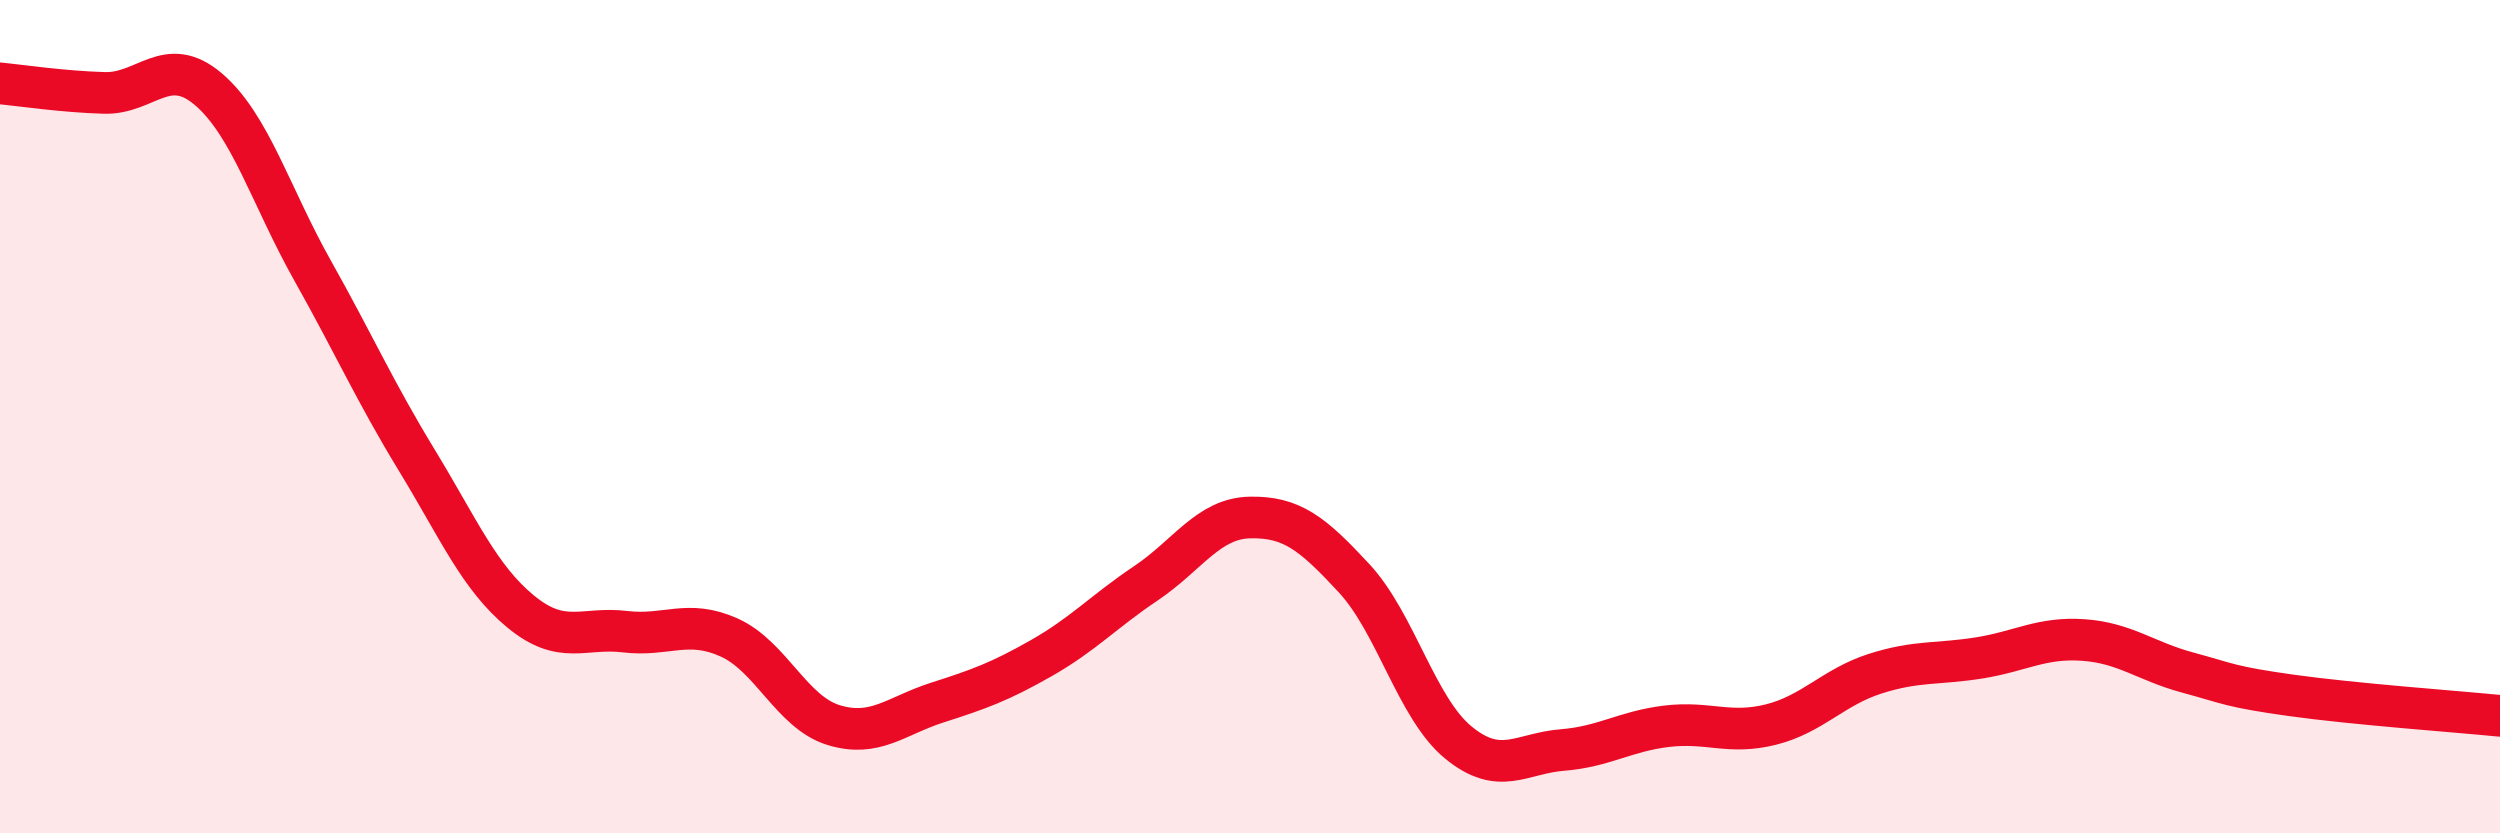
    <svg width="60" height="20" viewBox="0 0 60 20" xmlns="http://www.w3.org/2000/svg">
      <path
        d="M 0,2 C 0.5,2.05 1.5,2.2 2.5,2.23 C 3.5,2.26 4,1.29 5,2.14 C 6,2.99 6.5,4.71 7.5,6.49 C 8.5,8.27 9,9.4 10,11.04 C 11,12.68 11.5,13.86 12.5,14.68 C 13.5,15.5 14,15.04 15,15.16 C 16,15.28 16.5,14.85 17.5,15.3 C 18.5,15.75 19,17.09 20,17.4 C 21,17.71 21.5,17.18 22.5,16.86 C 23.5,16.54 24,16.36 25,15.79 C 26,15.22 26.5,14.67 27.5,14 C 28.5,13.33 29,12.44 30,12.42 C 31,12.4 31.5,12.8 32.5,13.88 C 33.5,14.96 34,17 35,17.82 C 36,18.64 36.5,18.08 37.5,18 C 38.5,17.92 39,17.55 40,17.43 C 41,17.31 41.5,17.64 42.5,17.39 C 43.5,17.14 44,16.49 45,16.17 C 46,15.85 46.5,15.95 47.5,15.79 C 48.5,15.63 49,15.29 50,15.36 C 51,15.43 51.5,15.87 52.5,16.14 C 53.5,16.41 53.5,16.48 55,16.69 C 56.5,16.9 59,17.08 60,17.18L60 20L0 20Z"
        fill="#EB0A25"
        opacity="0.1"
        stroke-linecap="round"
        stroke-linejoin="round"
      />
      <path
        d="M 0,2 C 0.5,2.05 1.5,2.2 2.5,2.23 C 3.5,2.26 4,1.29 5,2.14 C 6,2.99 6.5,4.71 7.5,6.49 C 8.5,8.27 9,9.4 10,11.04 C 11,12.68 11.5,13.86 12.5,14.68 C 13.5,15.5 14,15.04 15,15.16 C 16,15.28 16.5,14.85 17.5,15.3 C 18.5,15.75 19,17.09 20,17.4 C 21,17.71 21.5,17.18 22.5,16.86 C 23.5,16.54 24,16.36 25,15.79 C 26,15.22 26.5,14.67 27.5,14 C 28.5,13.33 29,12.44 30,12.42 C 31,12.4 31.5,12.8 32.5,13.88 C 33.5,14.96 34,17 35,17.82 C 36,18.64 36.5,18.08 37.5,18 C 38.5,17.92 39,17.55 40,17.43 C 41,17.31 41.5,17.64 42.5,17.39 C 43.5,17.14 44,16.49 45,16.17 C 46,15.85 46.5,15.95 47.5,15.79 C 48.5,15.63 49,15.29 50,15.36 C 51,15.43 51.5,15.87 52.5,16.14 C 53.5,16.41 53.5,16.48 55,16.69 C 56.5,16.9 59,17.08 60,17.18"
        stroke="#EB0A25"
        stroke-width="1"
        fill="none"
        stroke-linecap="round"
        stroke-linejoin="round"
      />
    </svg>
  